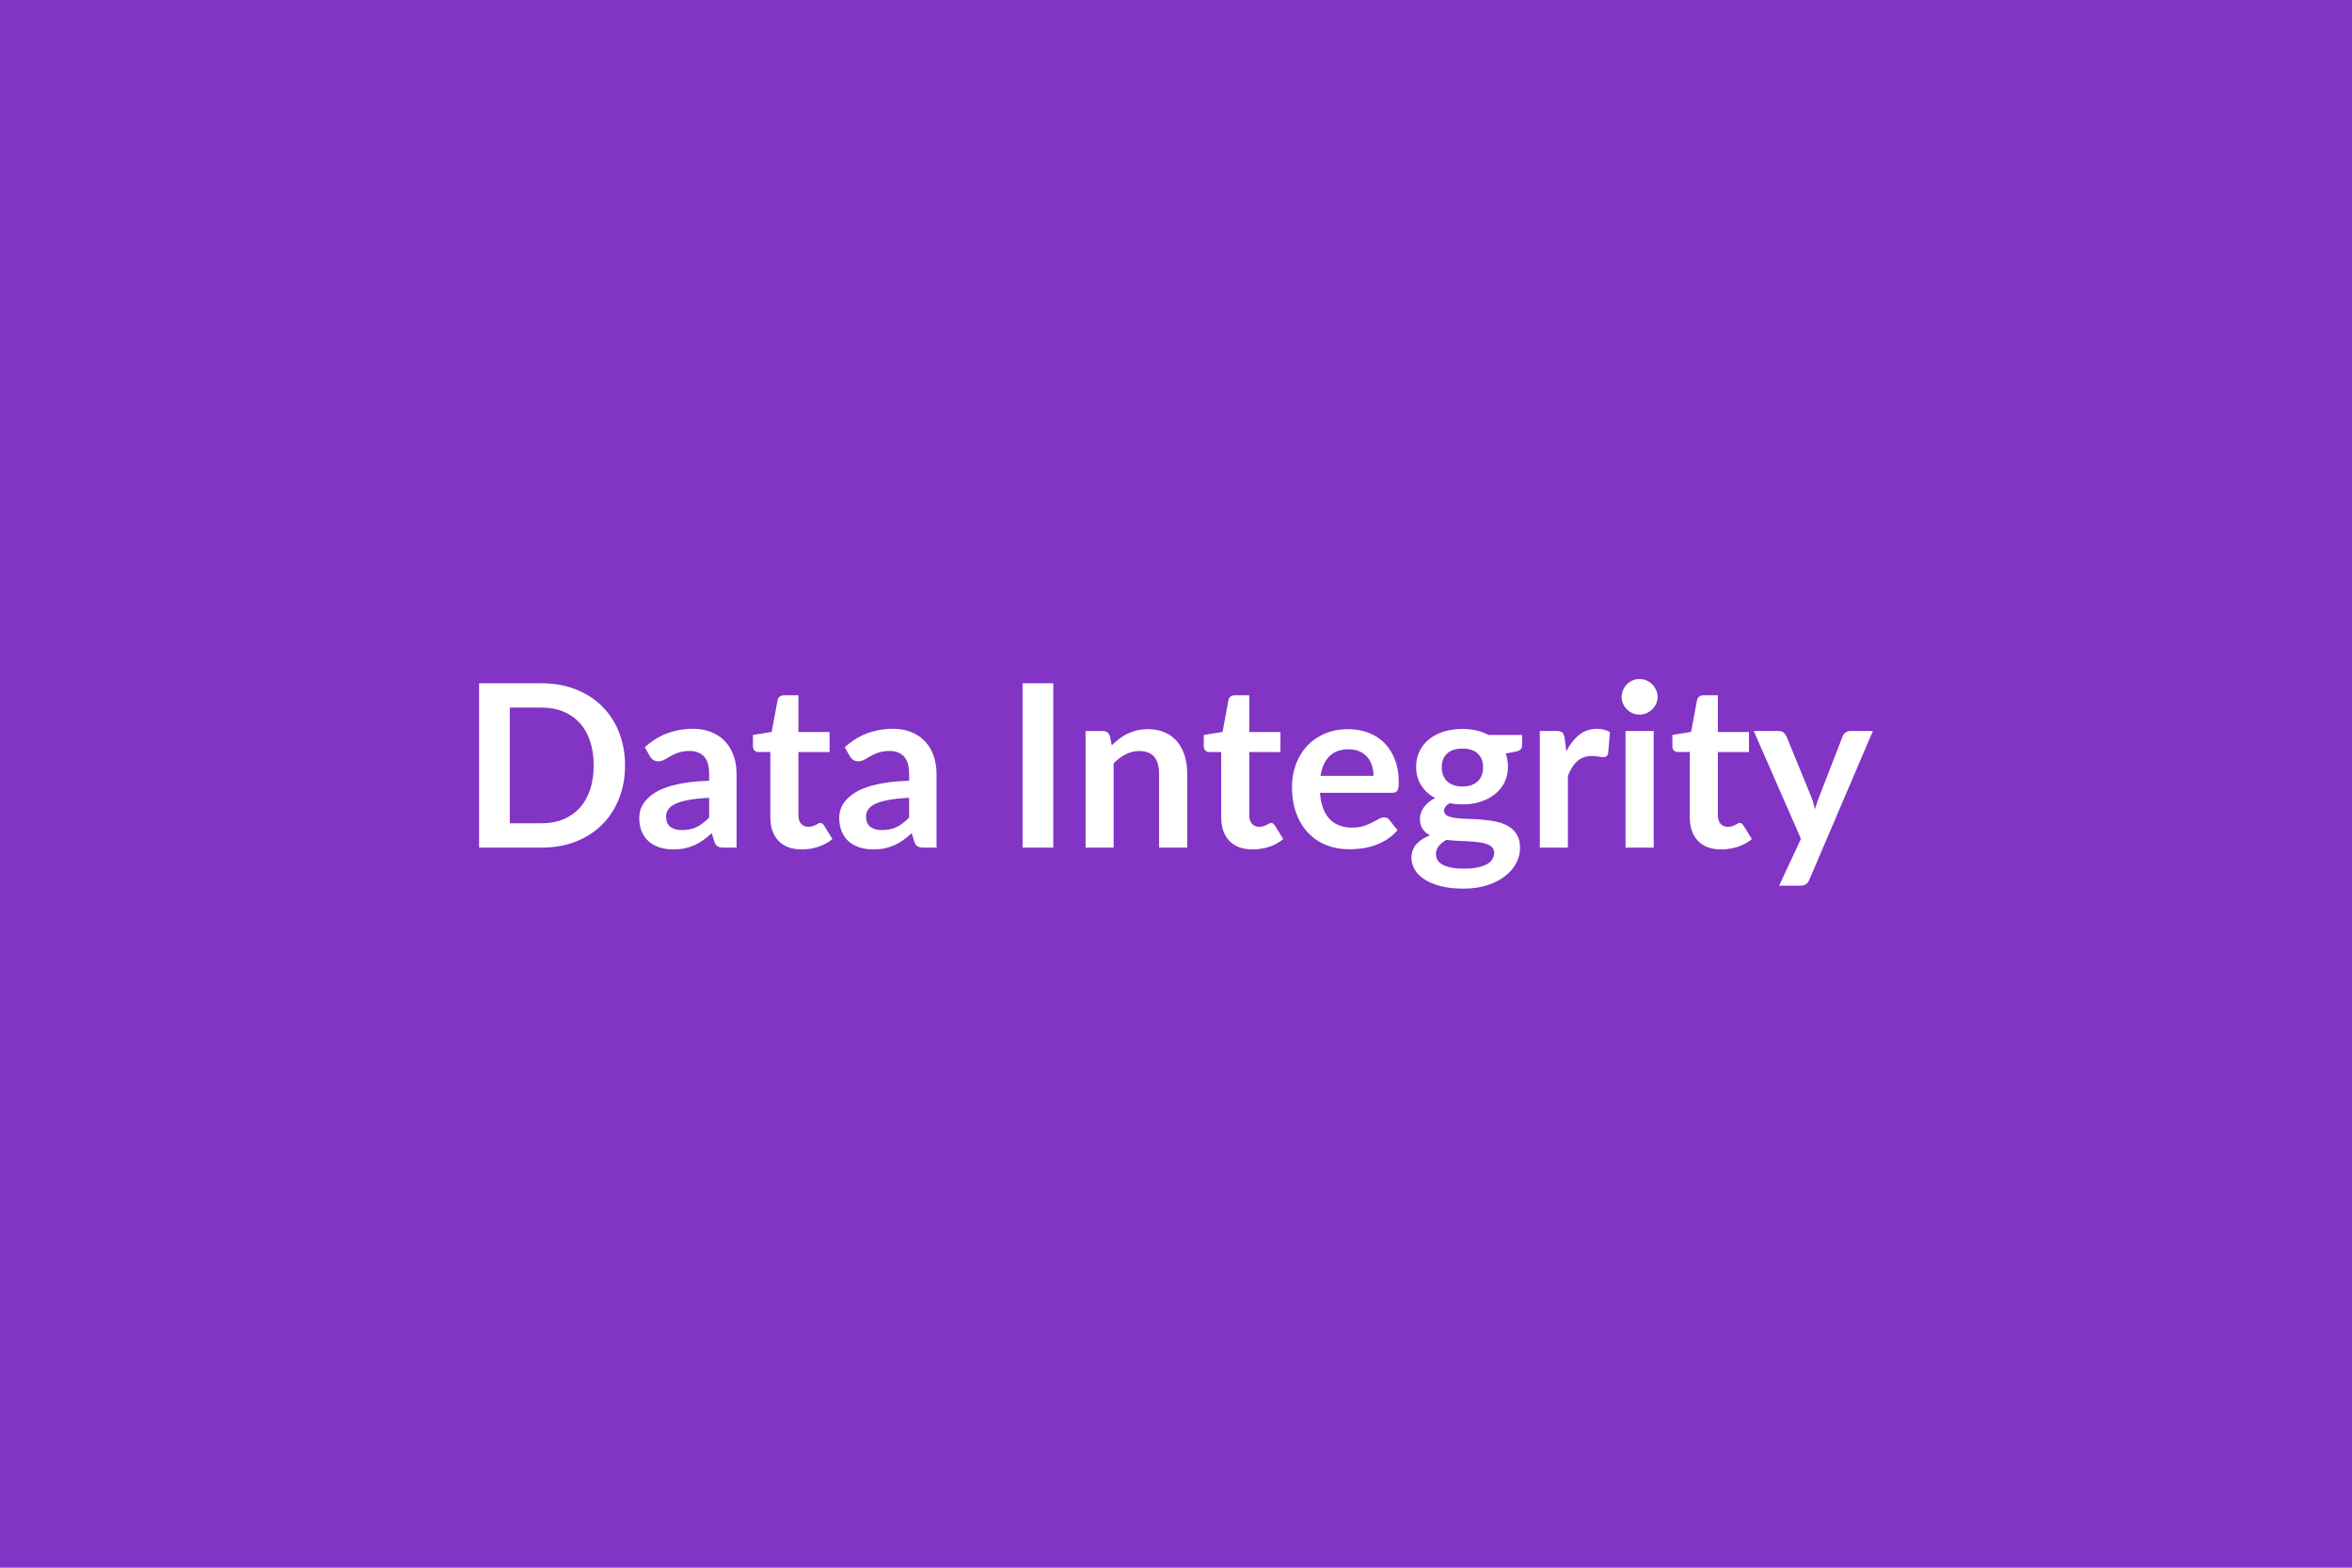 
<svg xmlns="http://www.w3.org/2000/svg" width="600" height="400" viewBox="0 0 600 400"><rect width="100%" height="100%" fill="#8234C5"/><path fill="#FFFFFF" d="M159.45 195.3q0 4.61-1.54 8.47-1.53 3.86-4.32 6.64-2.78 2.79-6.7 4.32-3.91 1.54-8.7 1.54h-15.97v-41.93h15.97q4.79 0 8.7 1.55 3.92 1.55 6.7 4.32 2.79 2.77 4.32 6.62 1.54 3.86 1.54 8.47m-8 0q0-3.45-.92-6.19-.91-2.74-2.64-4.64-1.72-1.9-4.17-2.91-2.45-1.02-5.53-1.02h-8.14v29.52h8.14q3.08 0 5.53-1.01 2.45-1.02 4.17-2.92 1.73-1.9 2.64-4.64.92-2.74.92-6.19m29.46 13.28v-5.01q-3.1.14-5.22.53-2.12.4-3.39 1-1.28.61-1.83 1.43-.55.81-.55 1.76 0 1.89 1.12 2.7 1.11.81 2.91.81 2.21 0 3.81-.79 1.61-.8 3.15-2.43m-15.14-15.63-1.27-2.29q5.13-4.7 12.35-4.7 2.61 0 4.67.86t3.48 2.38 2.16 3.64q.74 2.11.74 4.64v18.79h-3.25q-1.01 0-1.56-.3-.55-.31-.87-1.24l-.64-2.14q-1.13 1.01-2.21 1.78-1.07.77-2.23 1.29t-2.48.8q-1.32.27-2.91.27-1.89 0-3.48-.5-1.6-.51-2.76-1.53-1.16-1.01-1.8-2.52-.63-1.51-.63-3.51 0-1.13.37-2.25.38-1.11 1.24-2.13.85-1.01 2.21-1.91 1.37-.9 3.35-1.57 1.99-.66 4.63-1.08t6.03-.51v-1.74q0-2.99-1.27-4.42-1.28-1.44-3.69-1.44-1.74 0-2.88.41-1.15.4-2.02.91t-1.58.91q-.71.41-1.58.41-.75 0-1.28-.39-.52-.39-.84-.92m38.78 23.78q-3.89 0-5.96-2.19-2.08-2.19-2.08-6.04v-16.62h-3.04q-.58 0-.99-.38-.4-.37-.4-1.13v-2.84l4.78-.78 1.51-8.12q.14-.58.55-.9t1.04-.32h3.72v9.37h7.94v5.1h-7.94V208q0 1.4.68 2.18t1.87.78q.67 0 1.11-.16.45-.16.79-.33.33-.17.59-.33t.52-.16q.32 0 .53.16.2.16.43.47l2.15 3.48q-1.57 1.31-3.6 1.98-2.03.66-4.2.66m27.37-8.15v-5.01q-3.1.14-5.22.53-2.11.4-3.39 1-1.28.61-1.83 1.43-.55.81-.55 1.76 0 1.89 1.12 2.7 1.11.81 2.91.81 2.21 0 3.82-.79 1.61-.8 3.14-2.43m-15.14-15.63-1.27-2.29q5.13-4.7 12.35-4.7 2.61 0 4.67.86t3.48 2.38 2.16 3.64q.74 2.11.74 4.64v18.79h-3.25q-1.01 0-1.56-.3-.55-.31-.87-1.24l-.64-2.14q-1.13 1.01-2.2 1.78-1.08.77-2.24 1.29t-2.48.8q-1.32.27-2.91.27-1.89 0-3.48-.5-1.6-.51-2.76-1.53-1.16-1.01-1.79-2.52-.64-1.51-.64-3.51 0-1.13.37-2.25.38-1.11 1.24-2.13.85-1.01 2.22-1.91 1.36-.9 3.34-1.57 1.99-.66 4.63-1.08t6.03-.51v-1.74q0-2.99-1.27-4.42-1.28-1.44-3.69-1.44-1.74 0-2.88.41-1.15.4-2.02.91t-1.58.91q-.71.41-1.58.41-.75 0-1.27-.39-.53-.39-.85-.92m51.91-18.61v41.93h-7.83v-41.93zm14.45 13.48.49 2.35q.9-.9 1.9-1.67t2.12-1.3q1.11-.54 2.39-.84 1.27-.31 2.78-.31 2.44 0 4.32.83 1.89.82 3.15 2.32 1.26 1.49 1.91 3.57.66 2.07.66 4.56v18.94h-7.17v-18.94q0-2.72-1.24-4.22-1.25-1.49-3.8-1.49-1.86 0-3.48.84-1.63.84-3.08 2.29v21.52h-7.16v-29.75h4.38q1.39 0 1.83 1.3m36.42 28.91q-3.89 0-5.96-2.19t-2.07-6.04v-16.62h-3.05q-.58 0-.98-.38-.41-.37-.41-1.13v-2.84l4.79-.78 1.5-8.12q.15-.58.55-.9.41-.32 1.05-.32h3.71v9.37h7.95v5.1h-7.95V208q0 1.4.68 2.18t1.87.78q.67 0 1.12-.16t.78-.33q.34-.17.6-.33t.52-.16q.32 0 .52.16t.44.47l2.14 3.48q-1.56 1.31-3.59 1.98-2.03.66-4.21.66m17.31-18.76h13.52q0-1.39-.39-2.62-.4-1.24-1.18-2.16-.78-.93-1.99-1.47-1.2-.54-2.79-.54-3.11 0-4.89 1.77t-2.28 5.02m18.27 4.32h-18.41q.17 2.29.81 3.96t1.68 2.76q1.05 1.08 2.48 1.62 1.44.54 3.18.54t3-.41 2.2-.9q.95-.49 1.66-.9.71-.4 1.37-.4.9 0 1.34.66l2.06 2.61q-1.19 1.39-2.67 2.34-1.48.94-3.09 1.51-1.61.56-3.28.79-1.66.23-3.23.23-3.1 0-5.77-1.02-2.67-1.03-4.64-3.05t-3.1-4.99q-1.14-2.97-1.14-6.89 0-3.04.99-5.72.99-2.69 2.83-4.67 1.84-1.99 4.49-3.15 2.66-1.16 5.99-1.16 2.81 0 5.19.9t4.09 2.63q1.71 1.72 2.68 4.23.98 2.51.98 5.73 0 1.62-.35 2.19-.35.56-1.34.56m17.93-1.62q1.33 0 2.32-.36.98-.37 1.63-1 .66-.64.99-1.54t.33-1.97q0-2.21-1.32-3.5t-3.95-1.29q-2.64 0-3.96 1.29t-1.32 3.5q0 1.04.33 1.94t.99 1.55q.65.65 1.65 1.02 1 .36 2.31.36m8.09 16.93q0-.87-.53-1.42-.52-.55-1.42-.85-.9-.31-2.1-.45-1.2-.15-2.55-.22t-2.79-.13q-1.43-.06-2.79-.23-1.19.66-1.93 1.56t-.74 2.09q0 .79.39 1.47t1.25 1.17q.85.49 2.22.77 1.36.28 3.33.28 2 0 3.45-.31 1.45-.3 2.39-.84.95-.54 1.38-1.28.44-.74.44-1.61m-1.42-30.07h8.55v2.67q0 1.27-1.54 1.56l-2.66.5q.6 1.53.6 3.36 0 2.21-.88 3.99t-2.45 3.03-3.7 1.93-4.59.68q-.87 0-1.69-.09-.81-.08-1.59-.23-1.39.84-1.39 1.89 0 .9.82 1.32.83.42 2.19.59 1.37.17 3.11.22 1.74.04 3.56.19 1.83.14 3.57.5 1.74.37 3.1 1.15 1.37.78 2.19 2.13.83 1.35.83 3.47 0 1.97-.97 3.82-.97 1.86-2.82 3.31-1.84 1.45-4.52 2.33-2.68.89-6.1.89-3.37 0-5.86-.65-2.5-.66-4.15-1.74-1.65-1.09-2.46-2.51-.82-1.42-.82-2.96 0-2.09 1.26-3.49 1.27-1.41 3.47-2.25-1.19-.61-1.88-1.63-.7-1.01-.7-2.66 0-.67.25-1.38.24-.71.72-1.41.48-.69 1.2-1.32.73-.62 1.72-1.11-2.27-1.22-3.56-3.25t-1.29-4.76q0-2.2.89-3.99.88-1.78 2.46-3.04t3.74-1.93 4.72-.67q1.91 0 3.59.4 1.68.39 3.08 1.14m19.4.78.43 3.37q1.39-2.67 3.31-4.19 1.91-1.53 4.52-1.53 2.06 0 3.31.9l-.47 5.37q-.14.52-.42.74-.27.22-.74.22-.43 0-1.29-.15-.85-.14-1.66-.14-1.19 0-2.12.34-.93.35-1.67 1-.74.66-1.3 1.58-.57.93-1.06 2.12v18.33h-7.17v-29.75h4.21q1.1 0 1.54.39.43.39.58 1.4m15.54-1.79h7.19v29.75h-7.19zm8.18-8.68q0 .93-.38 1.74-.38.82-1 1.43-.62.6-1.46.97-.84.36-1.8.36-.93 0-1.76-.36-.82-.37-1.43-.97-.61-.61-.97-1.43-.37-.81-.37-1.74 0-.95.37-1.79.36-.84.97-1.45t1.43-.97q.83-.37 1.76-.37.96 0 1.8.37.84.36 1.46.97t1 1.45.38 1.79m16.24 38.89q-3.89 0-5.96-2.19t-2.07-6.04v-16.62h-3.05q-.58 0-.99-.38-.4-.37-.4-1.13v-2.84l4.78-.78 1.51-8.12q.15-.58.55-.9.41-.32 1.05-.32h3.71v9.37h7.94v5.1h-7.94V208q0 1.4.68 2.18t1.87.78q.67 0 1.12-.16t.78-.33.59-.33q.27-.16.53-.16.32 0 .52.16t.43.47l2.15 3.48q-1.57 1.31-3.6 1.98-2.03.66-4.2.66m32.94-30.21h5.74l-16.21 37.93q-.32.75-.82 1.14-.51.39-1.55.39h-5.34l5.57-11.94-12.04-27.52h6.3q.84 0 1.31.4.48.41.72.93l6.32 15.43q.32.78.53 1.56.22.79.42 1.6.27-.81.53-1.61t.58-1.58l5.97-15.4q.23-.58.77-.96.54-.37 1.2-.37"/></svg>